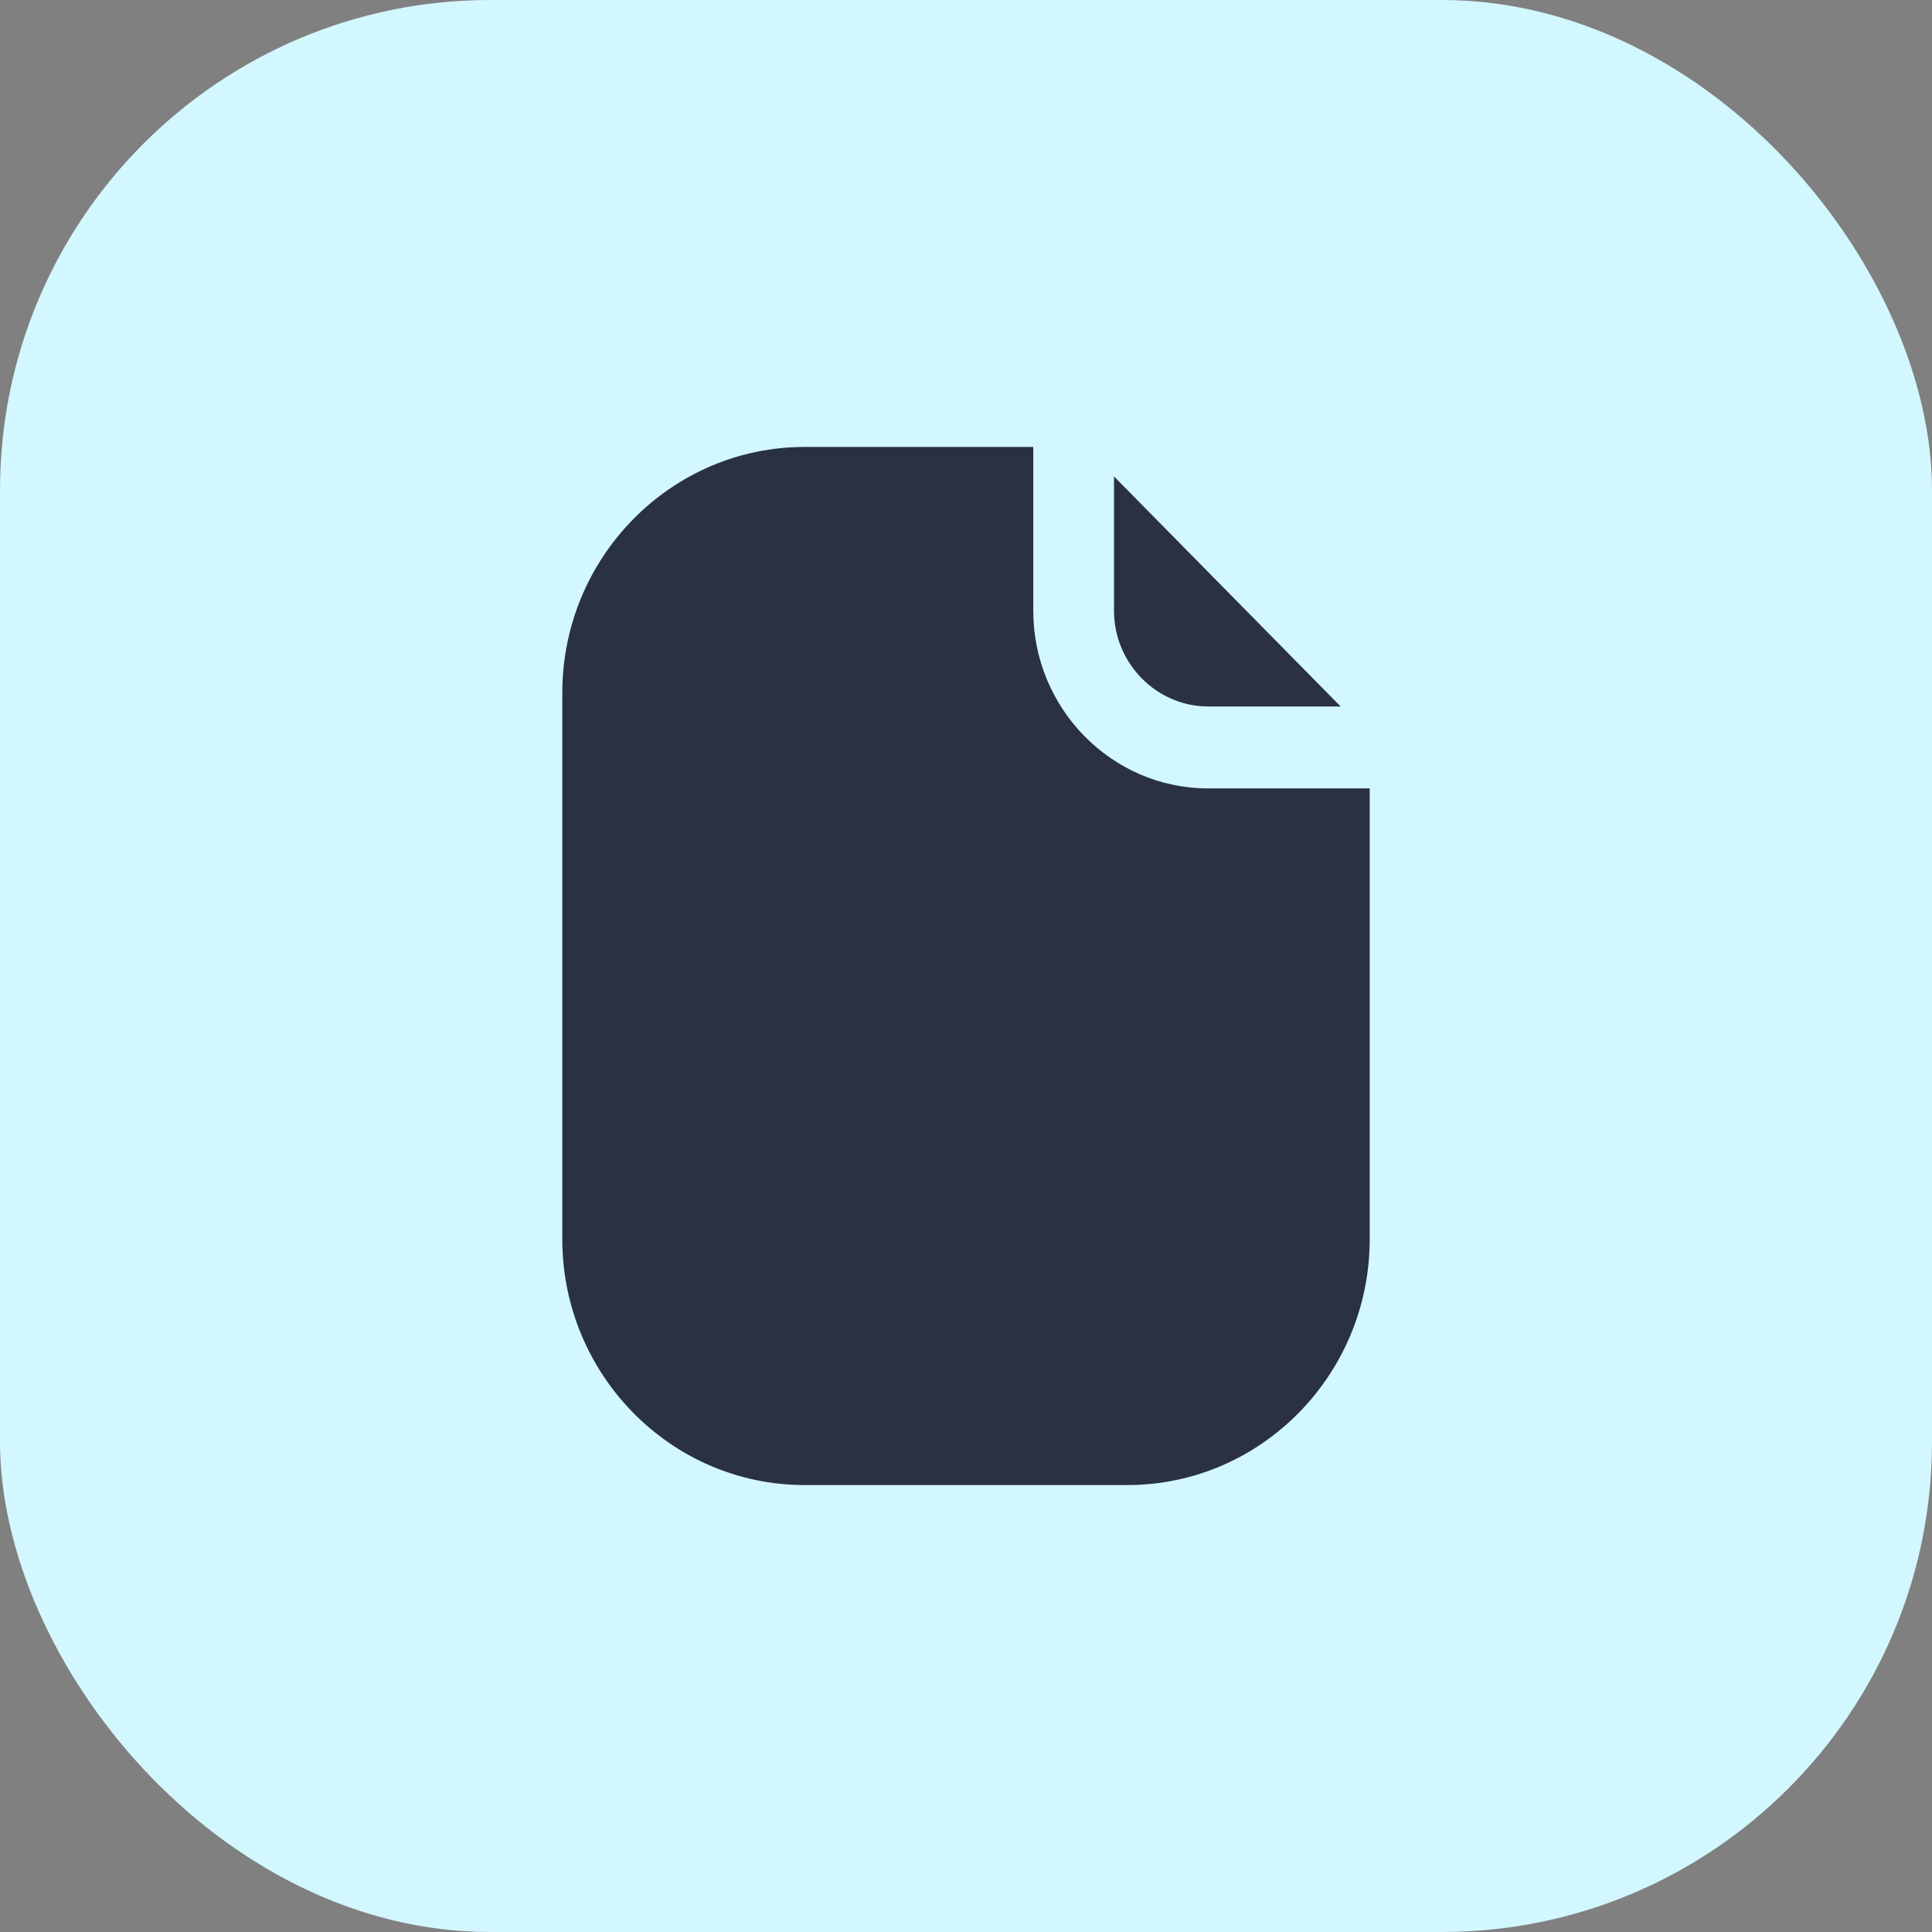 <?xml version="1.0" encoding="UTF-8"?>
<svg xmlns="http://www.w3.org/2000/svg" width="67" height="67" viewBox="0 0 67 67" fill="none">
  <rect x="0" y="0" width="67" height="67" fill="#808080" stroke="none"/>
  <rect width="67" height="67" rx="17" fill="#D2F7FF"></rect>
  <path d="M38.633 21.184V16.523L46.492 24.5H41.9C40.108 24.5 38.633 23.003 38.633 21.184ZM41.9 27.342C38.559 27.342 35.833 24.576 35.833 21.184V15.5H27.9C23.271 15.5 19.5 19.327 19.5 24.026V42.974C19.5 47.673 23.271 51.5 27.9 51.5H39.1C43.729 51.5 47.5 47.673 47.5 42.974V27.342H41.9Z" fill="#2A3141"></path>
</svg>

